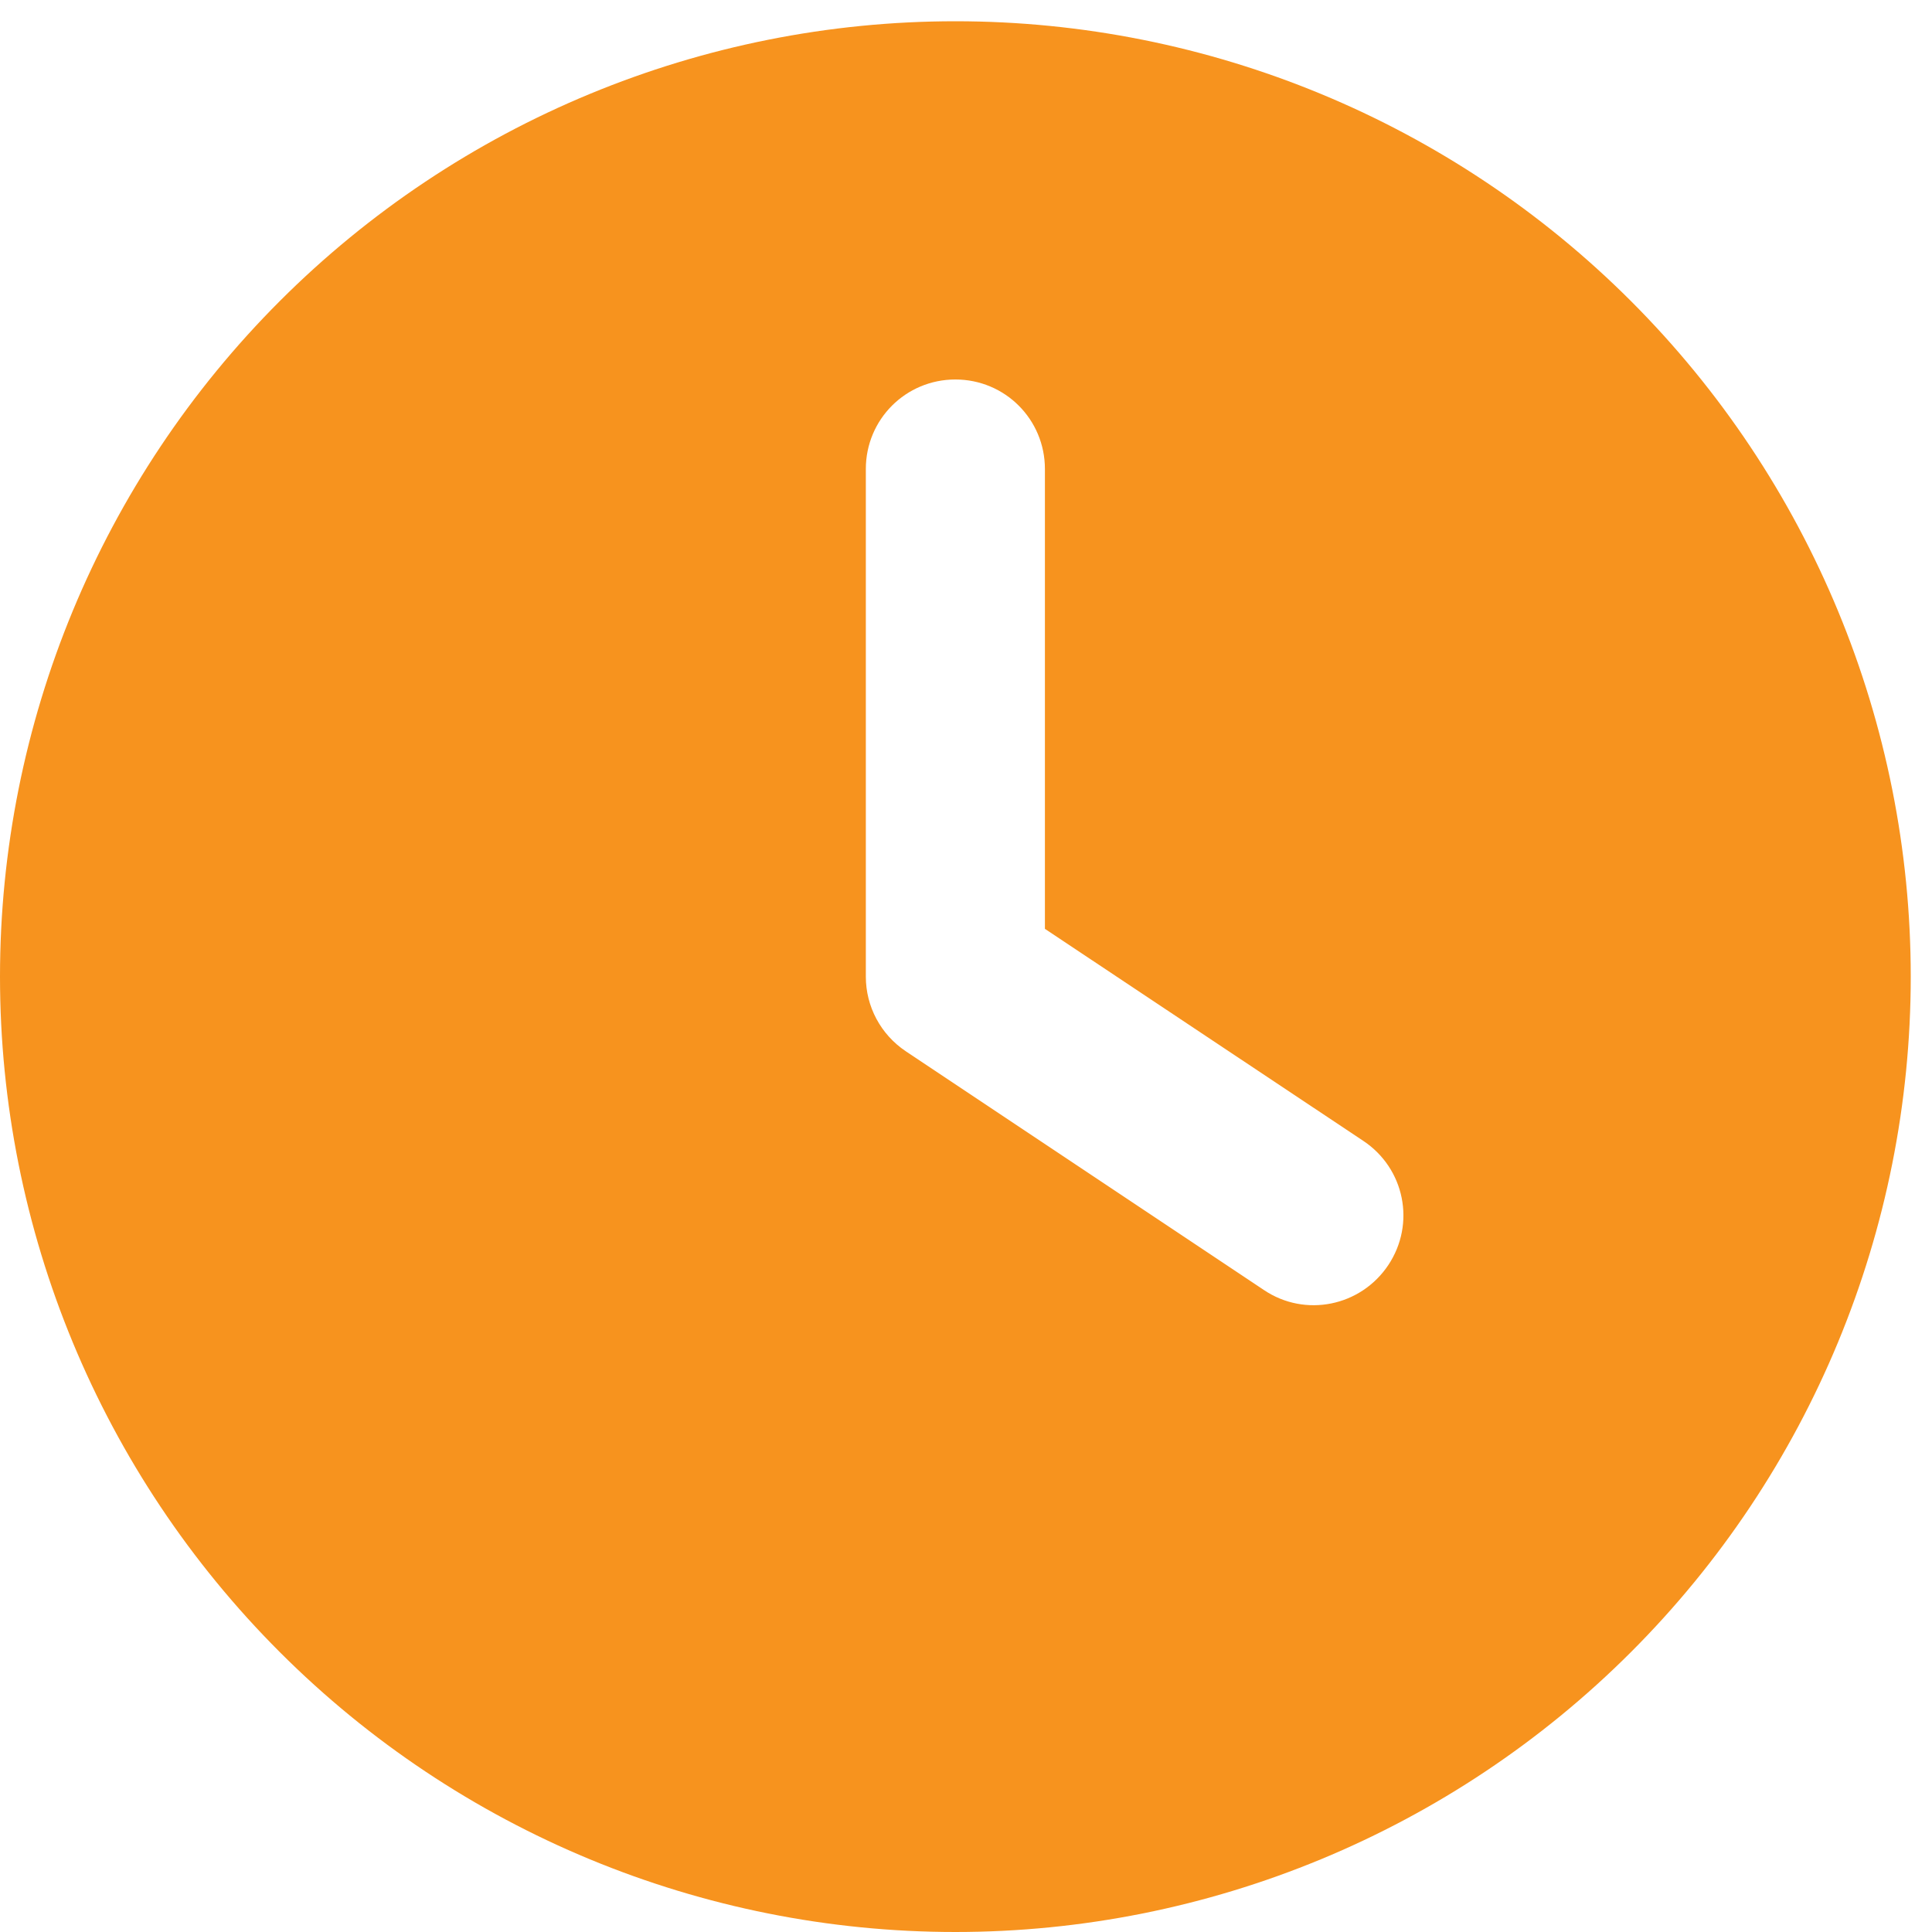 <svg width="26" height="26" viewBox="0 0 26 26" fill="none" xmlns="http://www.w3.org/2000/svg">
<g clip-path="url(#clip0_1_1041)">
<g clip-path="url(#clip1_1_1041)">
<path d="M12.857 0.286C16.267 0.286 19.537 1.64 21.948 4.051C24.36 6.463 25.714 9.733 25.714 13.143C25.714 16.553 24.36 19.823 21.948 22.234C19.537 24.645 16.267 26 12.857 26C9.447 26 6.177 24.645 3.766 22.234C1.354 19.823 -0 16.553 -0 13.143C-0 9.733 1.354 6.463 3.766 4.051C6.177 1.64 9.447 0.286 12.857 0.286ZM11.652 6.312V13.143C11.652 13.545 11.852 13.921 12.189 14.147L17.01 17.361C17.563 17.733 18.311 17.582 18.683 17.025C19.054 16.468 18.904 15.724 18.346 15.353L14.062 12.5V6.312C14.062 5.644 13.525 5.107 12.857 5.107C12.189 5.107 11.652 5.644 11.652 6.312Z" fill="#F7931E"/>
</g>
</g>
<defs>
<clipPath id="clip0_1_1041">
<rect width="25.714" height="25.714" fill="white" transform="translate(-0 0.286)"/>
</clipPath>
<clipPath id="clip1_1_1041">
<rect width="25.714" height="25.714" fill="white" transform="translate(-0 0.286)"/>
</clipPath>
</defs>
</svg>
